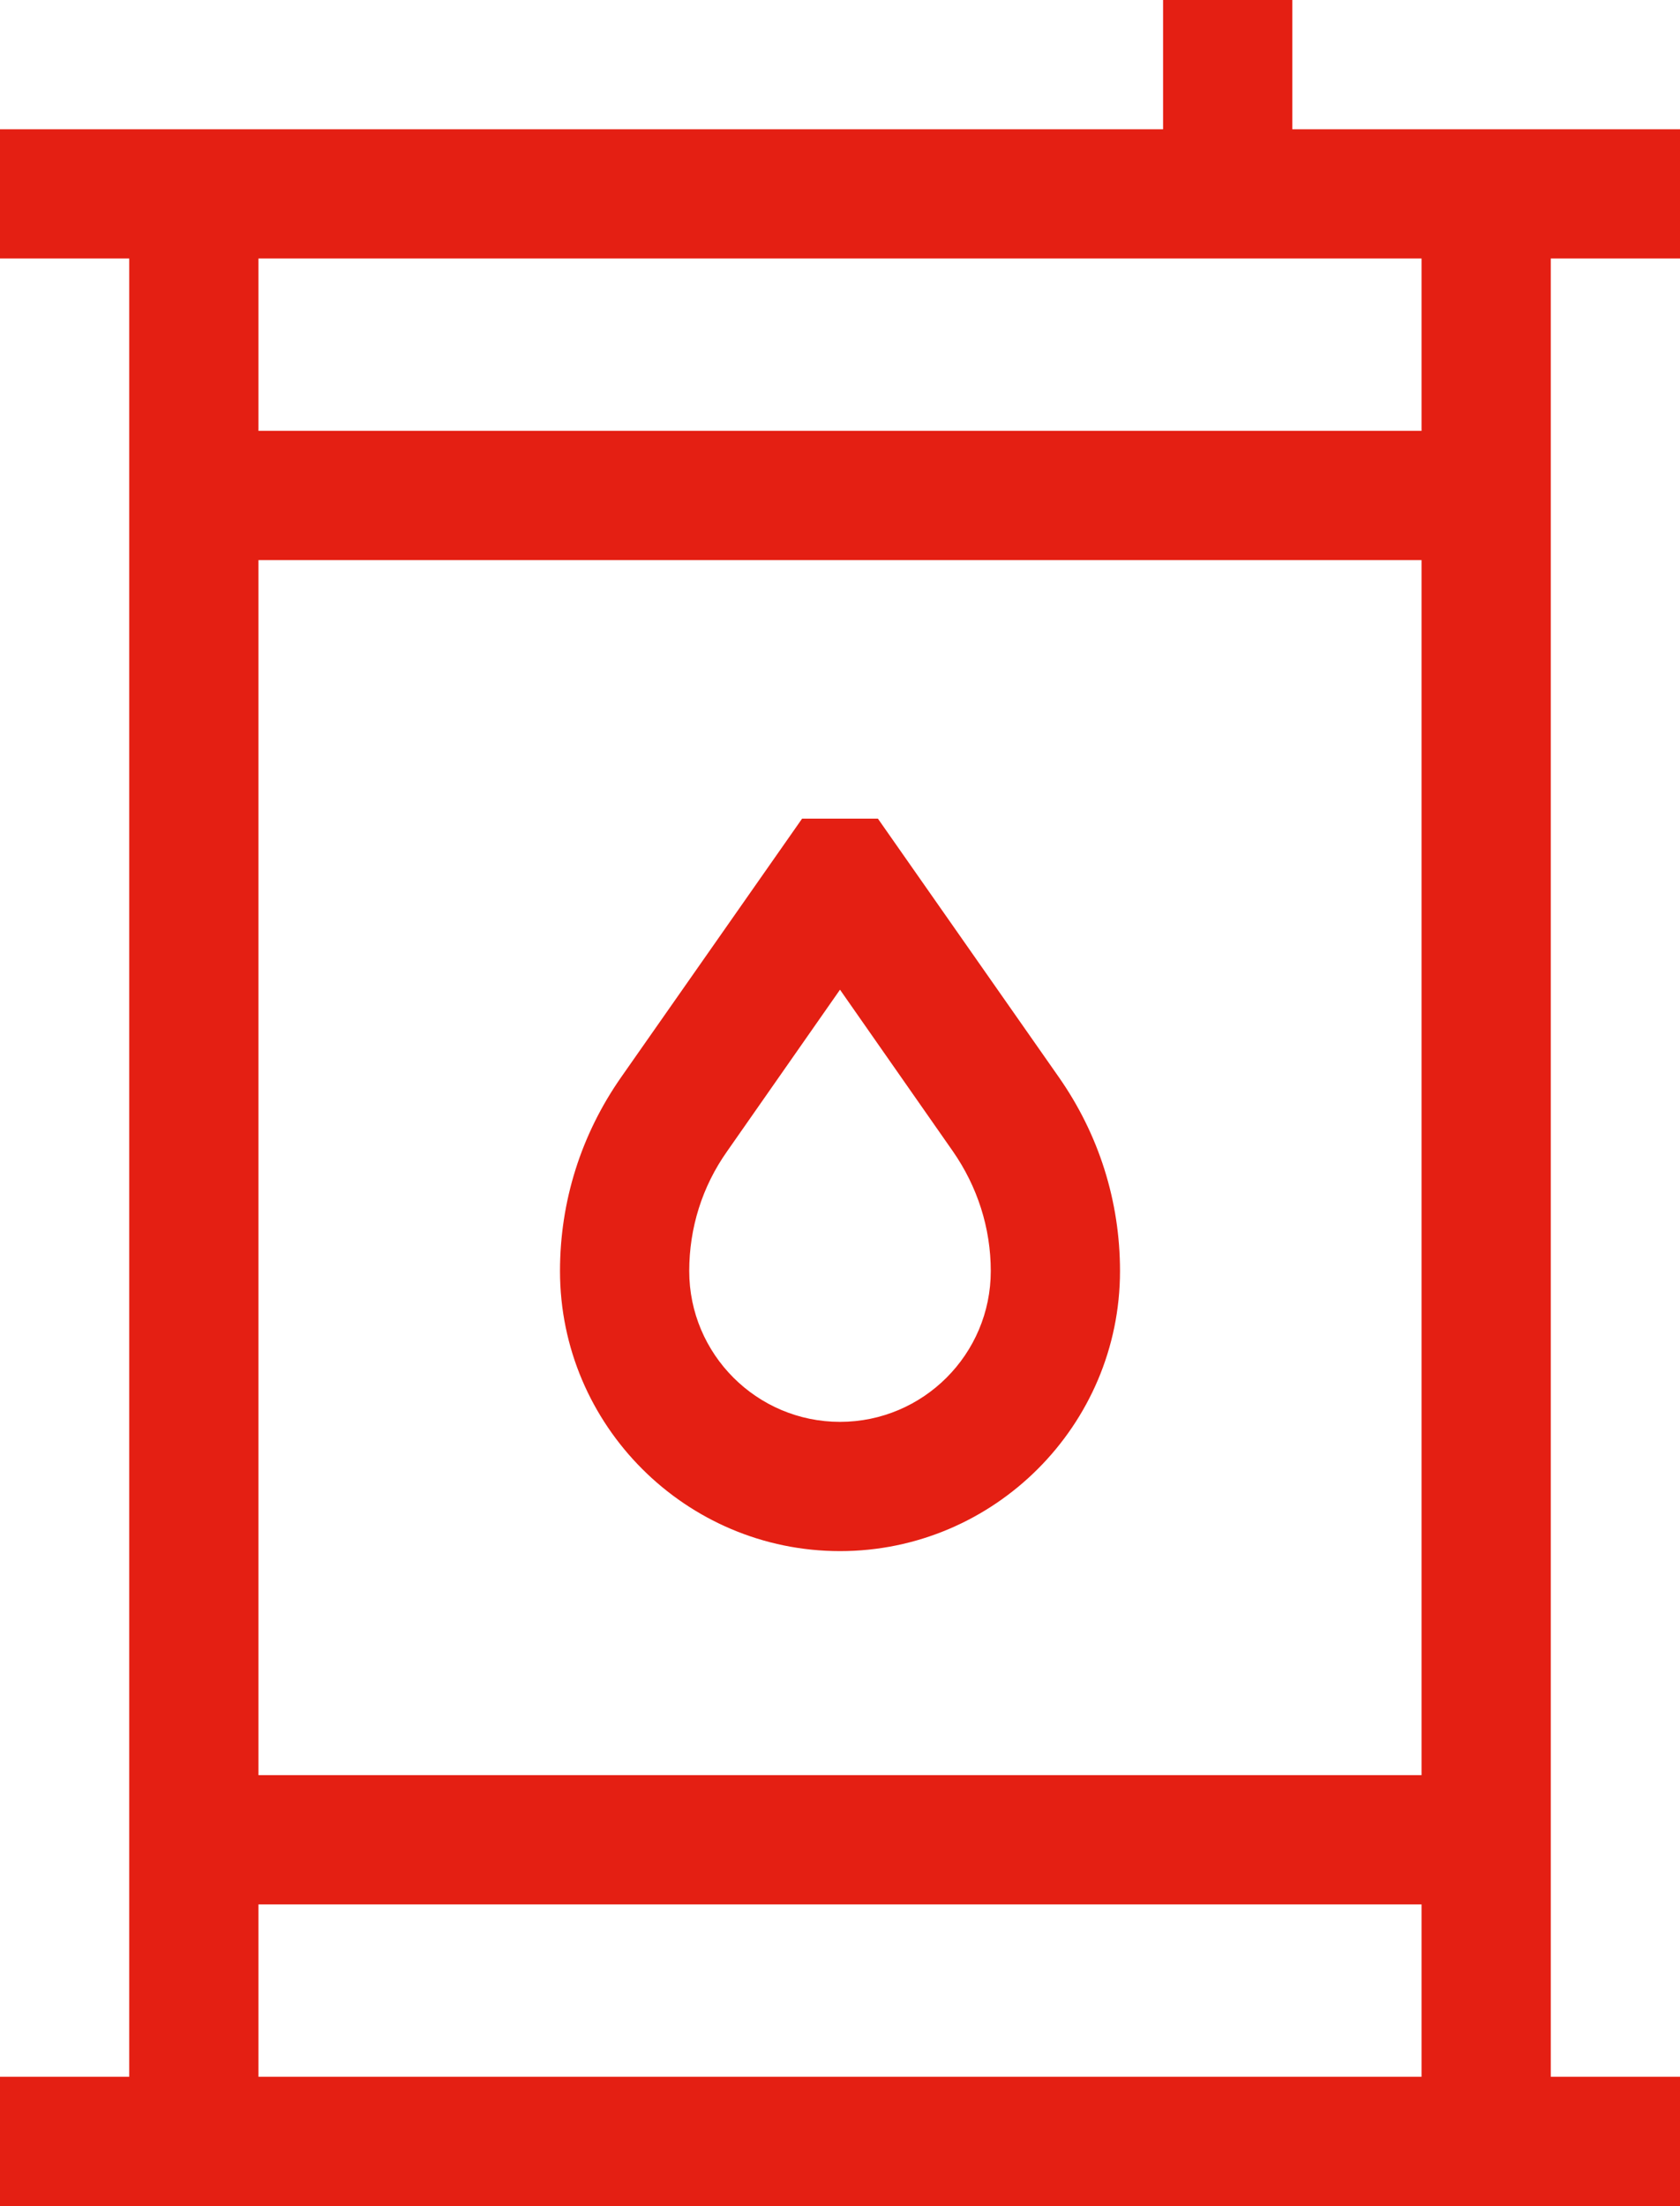 <?xml version="1.0" encoding="utf-8"?>
<!-- Generator: Adobe Illustrator 24.0.3, SVG Export Plug-In . SVG Version: 6.00 Build 0)  -->
<svg version="1.1" id="Capa_1" xmlns="http://www.w3.org/2000/svg" xmlns:xlink="http://www.w3.org/1999/xlink" x="0px" y="0px"
	 viewBox="0 0 390 512" style="enable-background:new 0 0 390 512;" xml:space="preserve">
<style type="text/css">
	.st0{fill:#E41F13;}
</style>
<g>
	<g>
		<g>
			<path class="st0" d="M390,60V30h-90V0h-30v30H0v30h30v422H0v30h390v-30h-30V60H390z M330,482H60v-40h270V482z M330,412H60V130
				h270V412z M330,100H60V60h270V100z"/>
			<path class="st0" d="M195,360c35.8,0,65-29.2,65-65c0-16.2-4.9-31.7-14.2-45l-42-60h-17.6l-42,60c-9.3,13.3-14.2,28.8-14.2,45
				C130,330.8,159.2,360,195,360z M168.8,267.2l26.2-37.5l26.2,37.5c5.7,8.2,8.8,17.8,8.8,27.8c0,19.3-15.7,35-35,35s-35-15.7-35-35
				C160,285,163,275.4,168.8,267.2z"/>
		</g>
	</g>
</g>
</svg>
